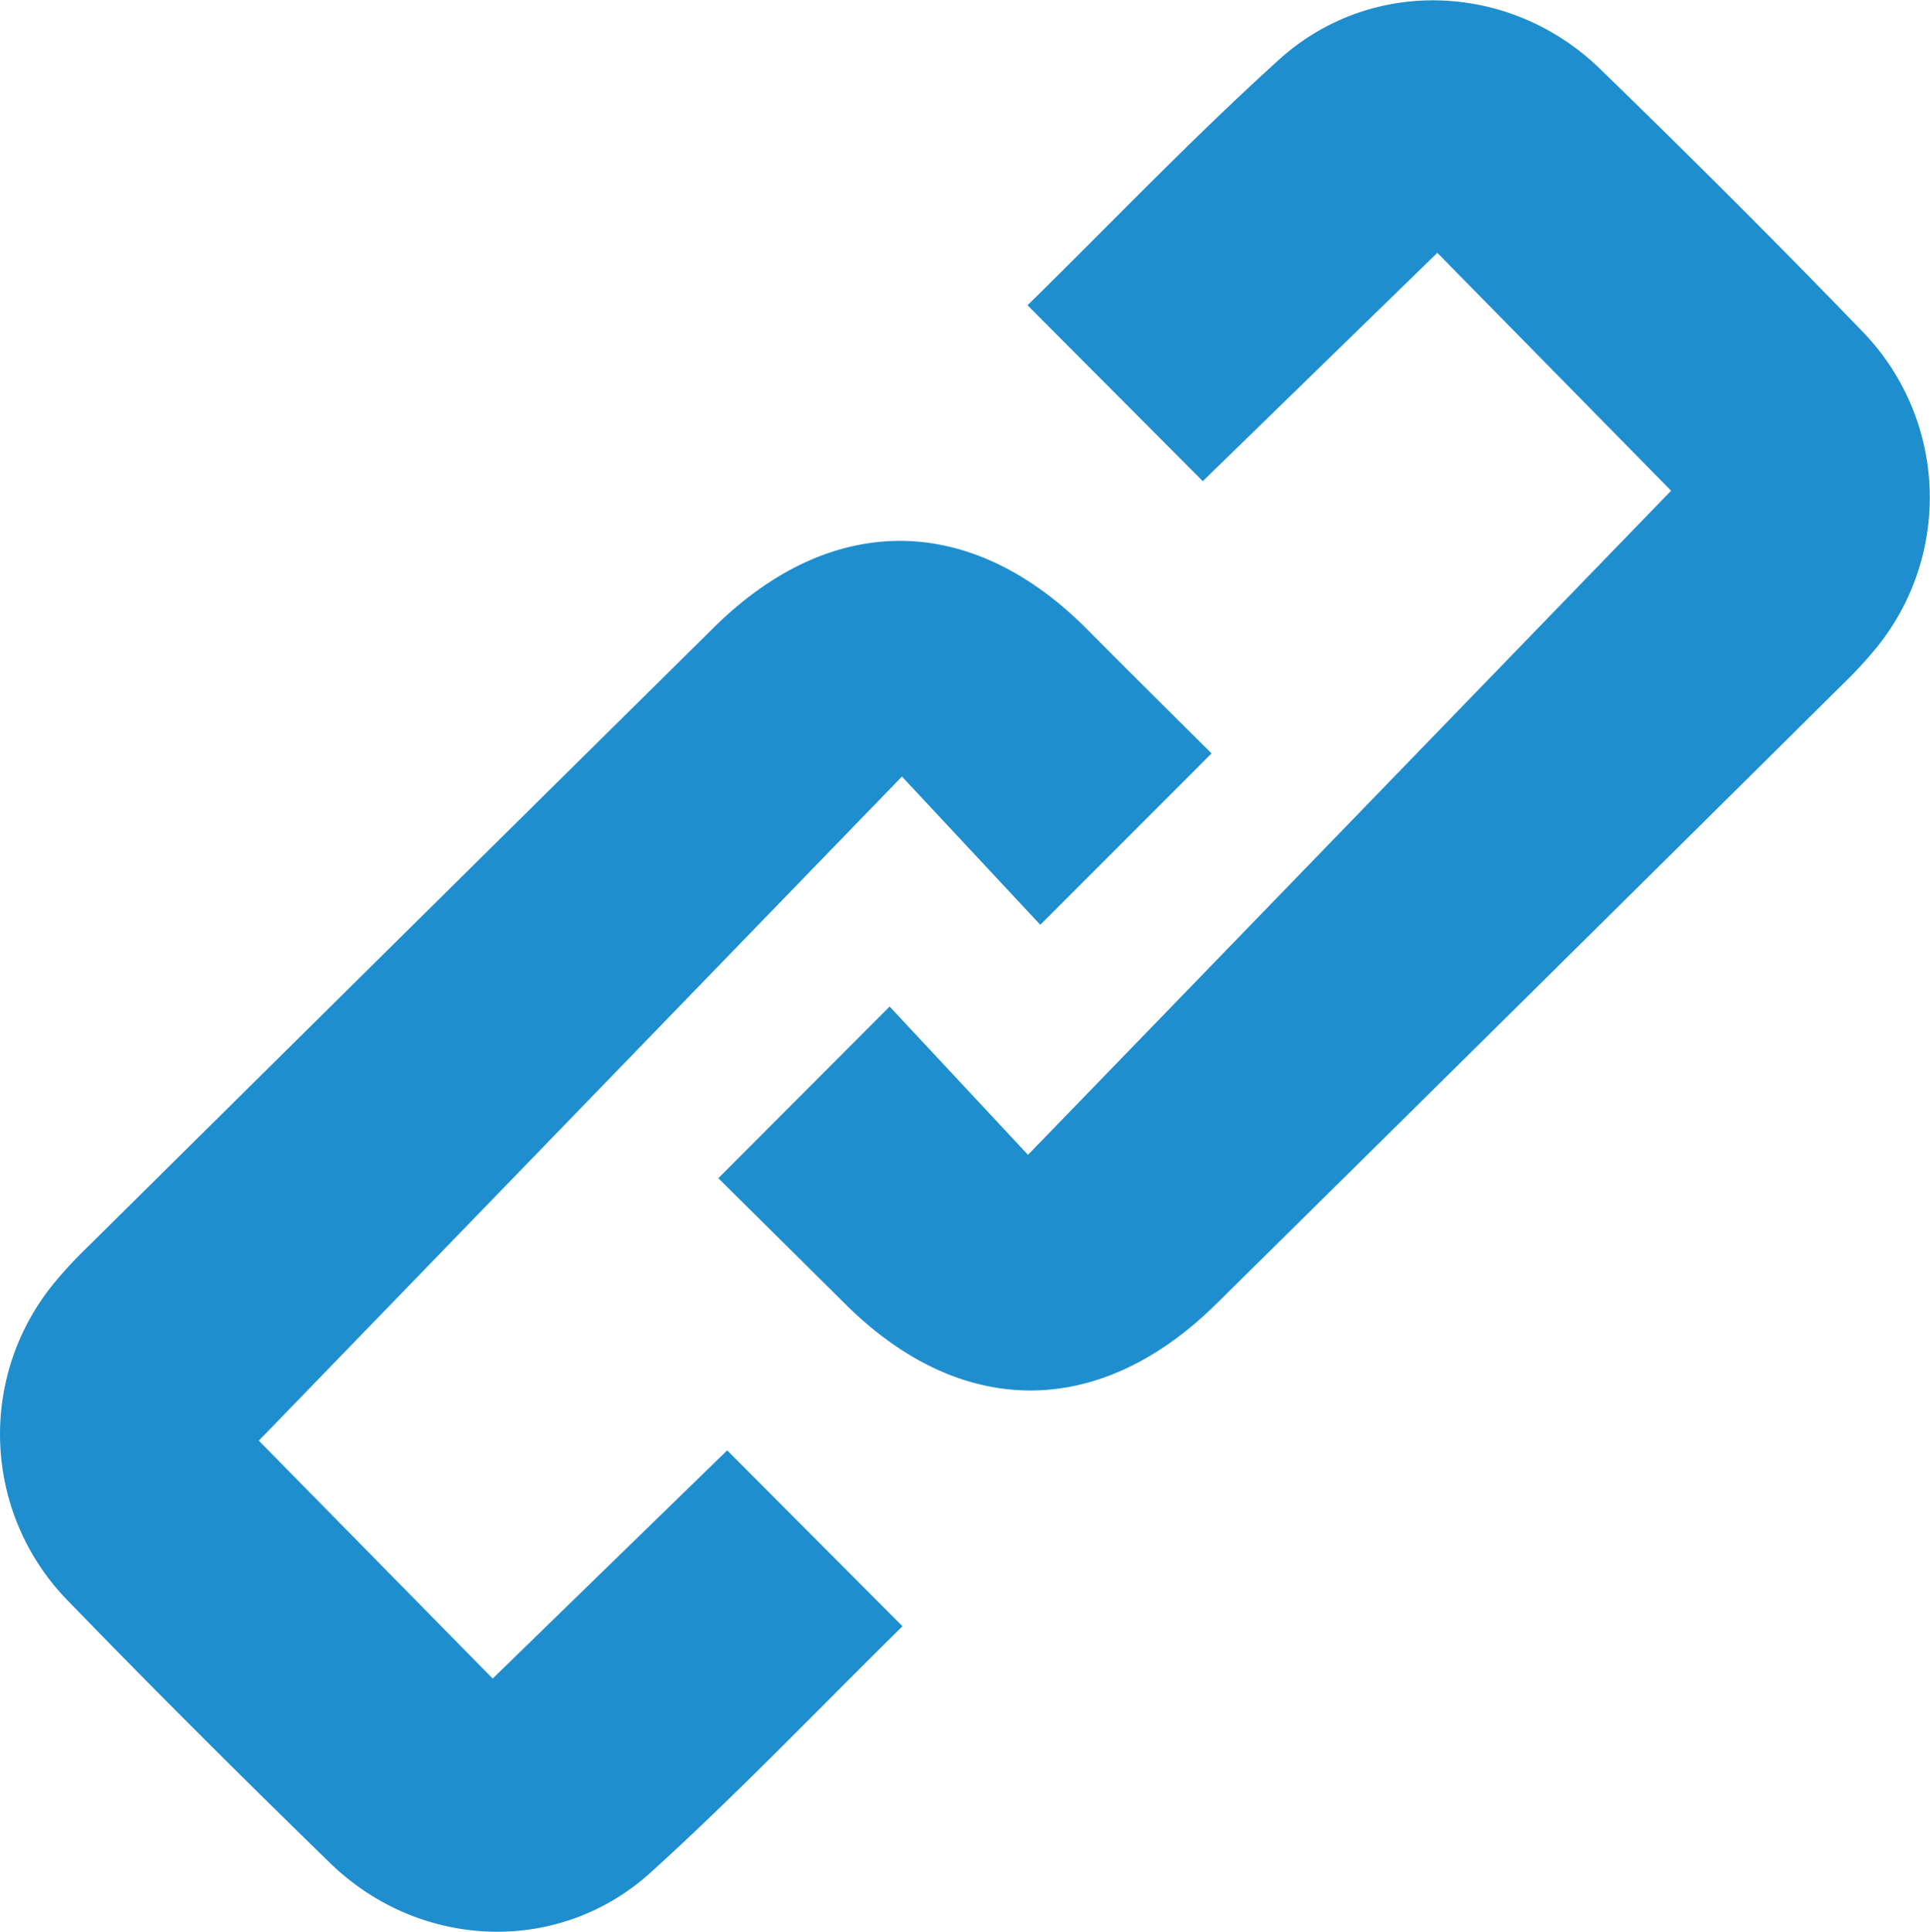 <svg xmlns="http://www.w3.org/2000/svg" viewBox="0 0 290.16 290.34"><defs><style>.cls-1{fill:#1e8ece;}</style></defs><title>detail-link</title><g id="Layer_2" data-name="Layer 2"><g id="Overview"><g id="link"><path class="cls-1" d="M182.15,113.24,156.4,139l-20.8-22.28c-33.06,34.12-65.06,67.17-96.69,99.82l35.16,35.76L109.33,218l26.35,26.44c-12.13,11.92-24.51,24.9-37.77,36.93C84.05,294,63.06,293.1,49.6,280S23,253.81,10,240.39a35.8,35.8,0,0,1-1.86-47.54,63.56,63.56,0,0,1,5-5.39q47.09-46.61,94.2-93.16c17.57-17.36,38.4-17.31,55.81,0C169.4,100.6,175.69,106.83,182.15,113.24Z"/><path class="cls-1" d="M108,177.09l25.75-25.8,20.8,22.29c33.06-34.12,65.06-67.17,96.69-99.82L216.09,38,180.83,72.32,154.48,45.88C166.61,34,179,21,192.25,9c13.86-12.56,34.85-11.71,48.31,1.36S267.18,36.53,280.17,50A35.8,35.8,0,0,1,282,97.49a65.12,65.12,0,0,1-5,5.39Q230,149.47,182.84,196c-17.57,17.36-38.4,17.32-55.81-.05C120.76,189.73,114.47,183.51,108,177.09Z"/></g></g></g></svg>